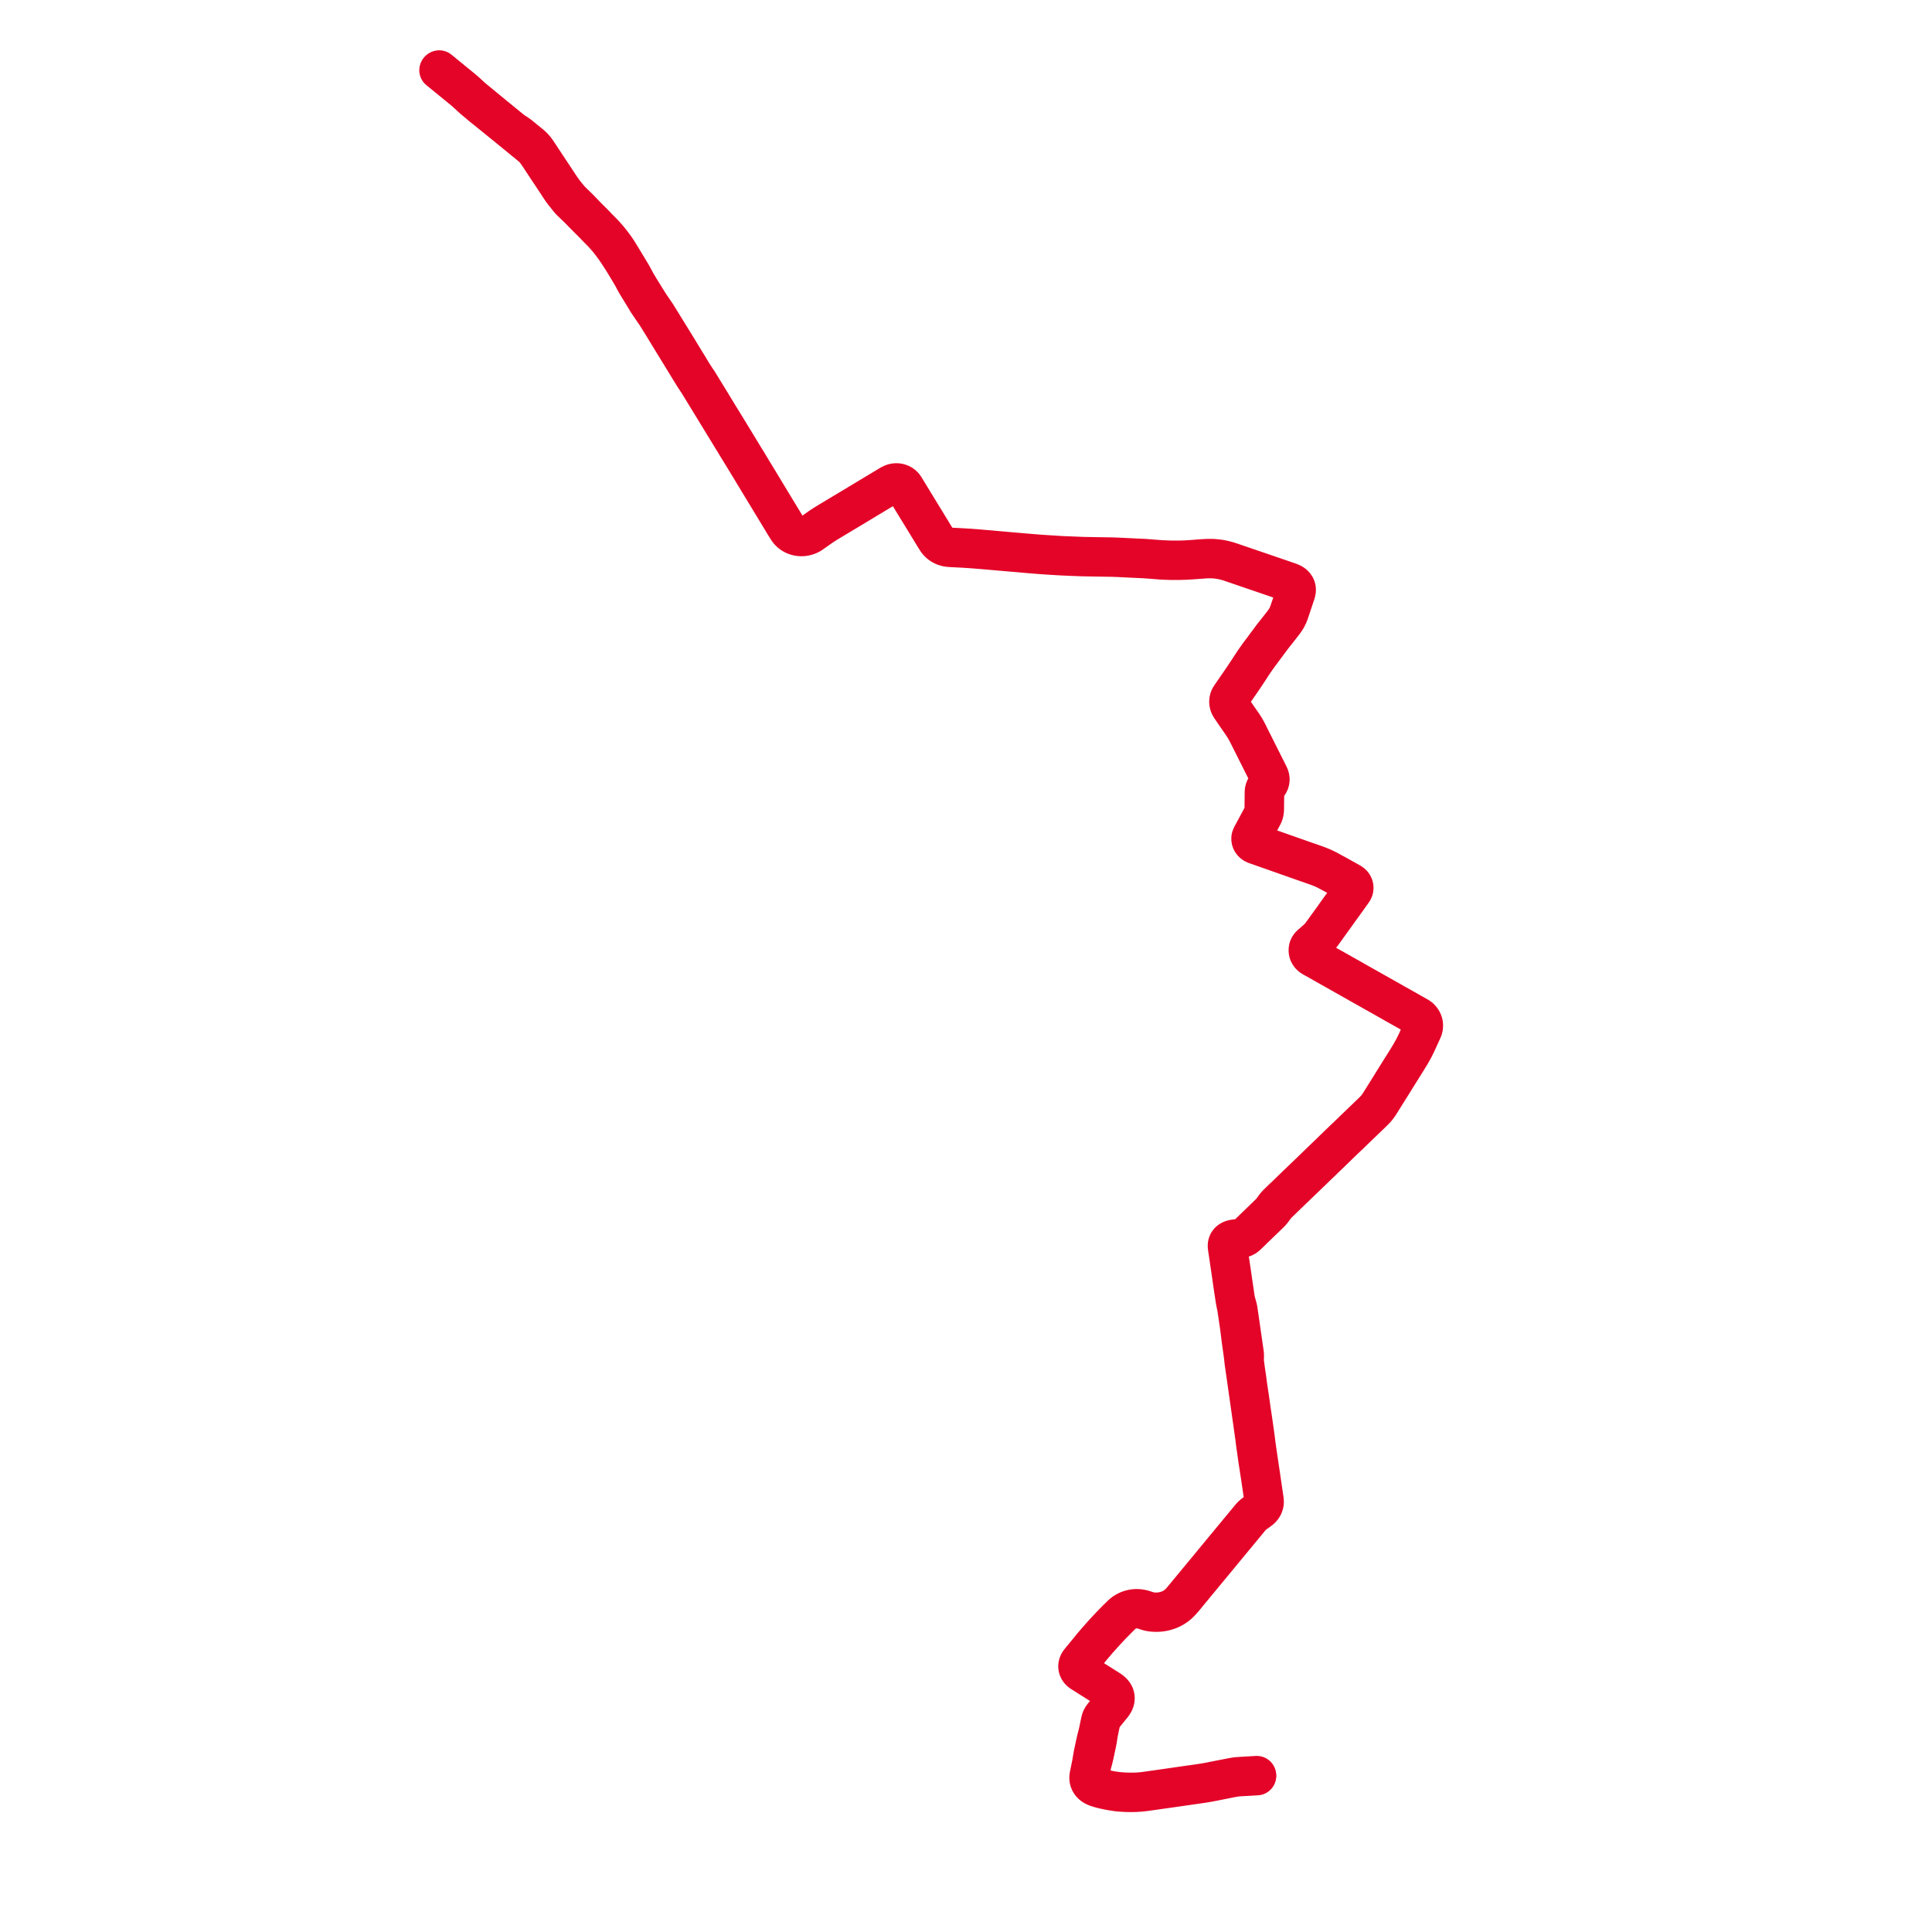     
<svg width="554.975" height="554.975" version="1.1"
     xmlns="http://www.w3.org/2000/svg">

  <title>Plan de ligne</title>
  <desc>Du 2021-01-04 au 9999-01-01</desc>

<path d='M 125.995 20.171 L 127.064 21.046 L 127.495 21.385 L 127.88 21.704 L 131.642 24.778 L 132.886 25.8 L 133.441 26.269 L 134.027 26.782 L 134.42 27.148 L 135.383 28.035 L 135.803 28.409 L 137.788 30.081 L 138.511 30.69 L 141.605 33.18 L 146.588 37.226 L 147.643 38.087 L 148.75 38.993 L 149.091 39.271 L 149.565 39.663 L 150.609 40.514 L 151.653 41.364 L 151.891 41.564 L 152.51 42.08 L 152.791 42.32 L 153.076 42.59 L 153.481 43.013 L 153.738 43.32 L 153.968 43.618 L 154.94 45.032 L 155.365 45.671 L 155.782 46.312 L 157.514 48.937 L 158.679 50.684 L 160.009 52.691 L 160.935 54.106 L 161.346 54.707 L 161.781 55.31 L 162.624 56.356 L 163.467 57.403 L 163.527 57.478 L 163.778 57.756 L 164.165 58.143 L 165.256 59.179 L 166.245 60.143 L 168.055 61.988 L 169.006 62.941 L 170.125 64.059 L 170.385 64.322 L 171.503 65.488 L 172.678 66.671 L 173.107 67.114 L 173.643 67.703 L 174.213 68.358 L 174.579 68.775 L 175.115 69.455 L 175.37 69.776 L 175.713 70.224 L 176.208 70.904 L 176.469 71.249 L 177.073 72.127 L 177.251 72.387 L 178.088 73.671 L 178.514 74.324 L 178.915 74.956 L 179.012 75.108 L 179.418 75.782 L 180.102 76.915 L 180.786 78.048 L 181.06 78.503 L 181.611 79.441 L 182.116 80.409 L 182.51 81.13 L 182.707 81.479 L 182.927 81.836 L 183.824 83.317 L 184.608 84.588 L 185.786 86.533 L 185.996 86.88 L 187.103 88.502 L 187.255 88.742 L 187.347 88.868 L 188.247 90.177 L 188.339 90.312 L 188.46 90.487 L 190.114 93.15 L 194.248 99.906 L 196.973 104.355 L 197.317 104.92 L 198.006 106.052 L 198.695 107.184 L 199.056 107.754 L 199.302 108.151 L 200.117 109.387 L 200.421 109.839 L 203.377 114.659 L 206.128 119.165 L 211.677 128.24 L 213.163 130.67 L 213.607 131.405 L 214.352 132.613 L 214.639 133.101 L 215.332 134.235 L 216.025 135.37 L 216.693 136.488 L 216.768 136.611 L 220.823 143.301 L 223.092 147.047 L 225.369 150.802 L 226.221 152.16 L 226.533 152.579 L 226.9 152.962 L 227.315 153.304 L 227.771 153.598 L 228.143 153.788 L 228.534 153.946 L 228.94 154.071 L 229.449 154.175 L 229.969 154.227 L 230.491 154.225 L 230.771 154.202 L 231.011 154.172 L 231.53 154.061 L 232.032 153.903 L 232.427 153.741 L 232.804 153.55 L 233.094 153.369 L 234.809 152.16 L 235.69 151.534 L 236.545 150.963 L 237.095 150.61 L 237.602 150.288 L 238.708 149.623 L 243.106 146.985 L 243.675 146.645 L 244.883 145.919 L 246.093 145.193 L 246.611 144.884 L 247.246 144.499 L 248.662 143.641 L 249.112 143.368 L 254.782 139.959 L 255.659 139.438 L 255.977 139.262 L 256.262 139.117 L 256.401 139.054 L 256.538 139 L 256.678 138.955 L 256.821 138.915 L 256.966 138.884 L 257.113 138.86 L 257.261 138.845 L 257.396 138.836 L 257.53 138.834 L 257.665 138.839 L 257.799 138.849 L 258.173 138.918 L 258.531 139.036 L 258.865 139.199 L 259.109 139.36 L 259.33 139.547 L 259.522 139.755 L 259.685 139.982 L 260.446 141.245 L 261.818 143.497 L 265.693 149.819 L 268.48 154.388 L 268.902 155.048 L 269.082 155.329 L 269.367 155.7 L 269.696 156.041 L 270.065 156.349 L 270.47 156.621 L 270.906 156.854 L 271.422 157.062 L 271.963 157.215 L 272.521 157.311 L 273.089 157.346 L 274.933 157.445 L 276.866 157.543 L 278.753 157.668 L 280.597 157.807 L 282.386 157.954 L 283.422 158.043 L 284.732 158.156 L 285.316 158.208 L 286.772 158.336 L 288.229 158.464 L 288.877 158.514 L 296.126 159.146 L 296.726 159.195 L 298.254 159.318 L 299.017 159.38 L 302.025 159.577 L 305.087 159.76 L 308.033 159.889 L 311.016 159.998 L 315.382 160.079 L 319.674 160.144 L 320.646 160.185 L 321.379 160.213 L 322.005 160.245 L 322.591 160.274 L 324.055 160.347 L 325.518 160.42 L 326.224 160.449 L 328.845 160.572 L 330.919 160.724 L 333.419 160.925 L 334.728 160.991 L 336.079 161.04 L 337.759 161.051 L 339.136 161.036 L 340.038 161.009 L 340.692 160.985 L 340.797 160.983 L 342.48 160.875 L 345.972 160.625 L 346.583 160.588 L 347.196 160.57 L 347.809 160.571 L 348.423 160.593 L 348.871 160.615 L 349.276 160.653 L 349.882 160.727 L 350.731 160.855 L 351.125 160.933 L 352.148 161.17 L 352.777 161.357 L 353.398 161.556 L 353.98 161.75 L 360.784 164.075 L 364.194 165.241 L 370.074 167.251 L 370.453 167.39 L 370.779 167.532 L 371.025 167.655 L 371.25 167.778 L 371.477 167.951 L 371.676 168.148 L 371.848 168.364 L 371.985 168.59 L 372.089 168.828 L 372.161 169.075 L 372.181 169.182 L 372.192 169.312 L 372.196 169.535 L 372.182 169.713 L 372.149 169.896 L 372.068 170.179 L 372.009 170.377 L 371.982 170.468 L 371.826 170.954 L 371.413 172.193 L 371.001 173.433 L 370.766 174.143 L 370.709 174.299 L 370.234 175.702 L 369.982 176.37 L 369.852 176.676 L 369.698 177.004 L 369.376 177.609 L 369.214 177.88 L 369.013 178.182 L 368.587 178.774 L 368.36 179.075 L 367.303 180.425 L 366.147 181.88 L 365.59 182.584 L 365.032 183.328 L 362.683 186.481 L 361.72 187.772 L 360.811 189.034 L 360.173 189.947 L 360.146 189.983 L 359.893 190.365 L 359.47 191.011 L 359.073 191.63 L 358.834 191.994 L 357.235 194.412 L 355.7 196.657 L 355.394 197.086 L 354.635 198.189 L 353.876 199.293 L 353.542 199.768 L 353.26 200.222 L 353.088 200.539 L 352.964 200.939 L 352.9 201.343 L 352.9 201.69 L 352.911 201.832 L 352.932 201.987 L 352.98 202.238 L 353.044 202.457 L 353.135 202.682 L 353.253 202.924 L 353.389 203.158 L 354.627 204.982 L 355.789 206.657 L 356.056 207.039 L 356.267 207.34 L 356.87 208.232 L 357.169 208.689 L 357.484 209.195 L 357.72 209.591 L 357.927 209.978 L 358.139 210.362 L 358.33 210.73 L 359.19 212.438 L 359.369 212.803 L 359.564 213.191 L 361.409 216.866 L 364.013 222.049 L 364.416 222.901 L 364.515 223.154 L 364.604 223.475 L 364.633 223.676 L 364.648 223.949 L 364.633 224.169 L 364.602 224.382 L 364.549 224.571 L 364.481 224.747 L 364.375 224.95 L 364.244 225.153 L 363.582 226.045 L 363.414 226.304 L 363.278 226.579 L 363.157 226.941 L 363.094 227.313 L 363.09 227.69 L 363.069 229.686 L 363.06 230.658 L 363.042 232.041 L 363.028 232.646 L 362.995 233.053 L 362.949 233.326 L 362.88 233.595 L 362.766 233.915 L 362.62 234.223 L 362.376 234.68 L 362.124 235.151 L 362.051 235.283 L 361.588 236.155 L 361.323 236.648 L 360.697 237.81 L 360.072 238.972 L 359.725 239.617 L 359.634 239.765 L 359.476 240.082 L 359.349 240.366 L 359.27 240.629 L 359.243 240.908 L 359.262 241.186 L 359.329 241.46 L 359.441 241.721 L 359.596 241.966 L 359.791 242.187 L 360.053 242.404 L 360.352 242.579 L 360.68 242.708 L 360.887 242.785 L 361.072 242.848 L 366.702 244.826 L 368.965 245.625 L 372.754 246.959 L 374.499 247.574 L 376.993 248.441 L 377.741 248.709 L 378.561 249.002 L 379.112 249.21 L 379.624 249.415 L 380.163 249.648 L 380.672 249.88 L 381.189 250.143 L 383.887 251.585 L 385.466 252.465 L 387.709 253.709 L 388.057 253.938 L 388.276 254.17 L 388.45 254.405 L 388.573 254.652 L 388.619 254.812 L 388.648 254.959 L 388.656 255.171 L 388.645 255.32 L 388.637 255.426 L 388.593 255.589 L 388.547 255.724 L 388.474 255.871 L 388.36 256.048 L 387.071 257.87 L 386.821 258.208 L 386.595 258.515 L 385.652 259.832 L 384.692 261.159 L 383.889 262.274 L 383.112 263.387 L 381.341 265.824 L 380.544 266.925 L 379.756 268.028 L 379.217 268.749 L 378.998 269.003 L 378.523 269.496 L 377.79 270.156 L 377.588 270.328 L 377.456 270.441 L 376.373 271.381 L 376.209 271.562 L 376.065 271.756 L 375.946 271.955 L 375.848 272.163 L 375.83 272.199 L 375.727 272.613 L 375.719 272.709 L 375.702 272.979 L 375.719 273.25 L 375.755 273.456 L 375.811 273.658 L 375.855 273.78 L 375.973 274.033 L 376.122 274.273 L 376.331 274.531 L 376.576 274.762 L 376.854 274.965 L 377.303 275.217 L 377.832 275.512 L 379.125 276.24 L 380.417 276.968 L 381.038 277.32 L 382.624 278.216 L 382.977 278.415 L 383.071 278.469 L 385.295 279.726 L 388.584 281.587 L 388.997 281.818 L 389.315 281.996 L 390.424 282.627 L 390.689 282.777 L 391.355 283.154 L 391.562 283.269 L 399.358 287.665 L 400.041 288.06 L 400.134 288.109 L 400.971 288.586 L 401.808 289.056 L 403.384 289.938 L 404.675 290.667 L 405.967 291.396 L 406.487 291.686 L 406.587 291.749 L 407.171 292.075 L 407.526 292.332 L 407.835 292.635 L 408.108 292.963 L 408.299 293.302 L 408.41 293.496 L 408.488 293.697 L 408.601 294.081 L 408.646 294.352 L 408.669 294.642 L 408.661 294.93 L 408.612 295.267 L 408.526 295.601 L 408.366 296.039 L 407.506 297.9 L 407.438 298.049 L 407.368 298.201 L 407.074 298.875 L 406.741 299.577 L 406.07 300.929 L 405.565 301.845 L 405.043 302.769 L 404.492 303.686 L 404.443 303.769 L 404.052 304.419 L 403.839 304.755 L 403.609 305.117 L 402.226 307.309 L 401.489 308.491 L 400.752 309.673 L 400.44 310.19 L 399.899 311.049 L 399.539 311.632 L 399.445 311.783 L 398.279 313.649 L 396.471 316.543 L 396.387 316.672 L 396.13 317.08 L 395.842 317.509 L 395.575 317.867 L 395.271 318.263 L 395.019 318.533 L 394.91 318.657 L 394.279 319.295 L 389.203 324.182 L 387.812 325.528 L 387.123 326.193 L 386.625 326.673 L 386.003 327.245 L 385.02 328.197 L 384.036 329.149 L 383.491 329.688 L 382.676 330.467 L 380.537 332.54 L 378.542 334.458 L 376.551 336.391 L 372.753 340.037 L 370.322 342.384 L 369.764 342.925 L 368.773 343.874 L 367.782 344.824 L 367.266 345.329 L 366.734 345.856 L 366.442 346.189 L 366.066 346.652 L 365.67 347.199 L 365.477 347.466 L 365.354 347.63 L 365.22 347.802 L 364.986 348.078 L 364.847 348.232 L 364.696 348.391 L 363.796 349.262 L 362.598 350.421 L 360.955 352.007 L 359.916 353.006 L 359.682 353.25 L 359.203 353.7 L 359.113 353.782 L 358.74 354.16 L 358.249 354.624 L 358.094 354.766 L 357.92 354.922 L 357.728 355.079 L 357.414 355.285 L 357.154 355.406 L 356.878 355.496 L 356.591 355.553 L 354.381 355.884 L 354.264 355.906 L 354.148 355.933 L 354.033 355.964 L 353.92 355.999 L 353.809 356.04 L 353.715 356.077 L 353.622 356.119 L 353.531 356.164 L 353.443 356.212 L 353.356 356.263 L 353.276 356.315 L 353.199 356.37 L 353.125 356.429 L 353.054 356.491 L 352.987 356.556 L 352.924 356.623 L 352.868 356.689 L 352.816 356.757 L 352.767 356.826 L 352.723 356.898 L 352.681 356.972 L 352.645 357.046 L 352.611 357.122 L 352.569 357.246 L 352.535 357.37 L 352.508 357.497 L 352.489 357.625 L 352.478 357.761 L 352.475 357.898 L 352.482 358.035 L 352.497 358.171 L 352.562 358.701 L 352.66 359.333 L 352.729 359.782 L 352.848 360.604 L 353.036 361.874 L 353.091 362.248 L 353.162 362.747 L 353.441 364.6 L 353.822 367.244 L 353.89 367.726 L 353.982 368.375 L 354.212 369.934 L 354.318 370.655 L 354.669 372.968 L 354.734 373.39 L 354.824 373.874 L 354.883 374.172 L 354.984 374.707 L 355.137 375.355 L 355.538 378.004 L 356.012 381.252 L 356.515 385.277 L 356.588 385.775 L 356.67 386.353 L 356.77 387.056 L 356.952 388.338 L 357.022 388.914 L 357.151 389.868 L 357.222 390.589 L 357.3 391.27 L 357.359 391.705 L 357.622 393.534 L 358.027 396.332 L 358.731 401.299 L 358.819 401.876 L 359.202 404.63 L 359.298 405.285 L 359.374 405.812 L 359.99 410.177 L 360.365 412.83 L 360.516 414.052 L 360.554 414.34 L 360.587 414.646 L 360.659 415.193 L 360.747 415.742 L 360.79 416.013 L 361.019 417.644 L 361.247 419.274 L 362.147 425.133 L 362.944 430.575 L 362.967 430.872 L 362.982 431.171 L 362.993 431.373 L 362.978 431.628 L 362.937 431.927 L 362.858 432.221 L 362.77 432.447 L 362.661 432.665 L 362.531 432.875 L 362.38 433.073 L 362.211 433.259 L 362.023 433.432 L 361.629 433.749 L 360.866 434.3 L 360.333 434.687 L 360.054 434.893 L 359.788 435.113 L 359.567 435.318 L 359.326 435.565 L 358.894 436.08 L 356.828 438.578 L 348.815 448.268 L 348.454 448.711 L 347.598 449.751 L 346.742 450.792 L 346.354 451.25 L 343.487 454.717 L 342.946 455.373 L 341.793 456.768 L 341.285 457.384 L 339.239 459.848 L 338.898 460.218 L 338.356 460.741 L 337.763 461.219 L 337.13 461.644 L 336.455 462.016 L 335.791 462.313 L 335.101 462.56 L 334.39 462.756 L 333.748 462.884 L 333.098 462.969 L 332.442 463.012 L 331.785 463.012 L 331.201 462.984 L 330.691 462.914 L 330.24 462.833 L 329.772 462.718 L 328.92 462.439 L 328.417 462.278 L 327.821 462.132 L 327.208 462.04 L 326.587 462.007 L 326.116 462.021 L 325.647 462.068 L 325.367 462.117 L 325.133 462.158 L 324.493 462.335 L 323.88 462.573 L 323.301 462.868 L 322.834 463.166 L 322.401 463.501 L 322.007 463.871 L 320.754 465.091 L 319.531 466.34 L 319.252 466.632 L 319.065 466.826 L 317.383 468.61 L 315.712 470.476 L 315.13 471.133 L 314.877 471.431 L 314.627 471.726 L 313.71 472.79 L 312.824 473.896 L 312.318 474.506 L 311.46 475.544 L 310.601 476.583 L 310.175 477.115 L 309.953 477.409 L 309.822 477.621 L 309.684 477.894 L 309.589 478.182 L 309.539 478.478 L 309.535 478.777 L 309.561 478.993 L 309.61 479.205 L 309.727 479.51 L 309.893 479.797 L 310.104 480.06 L 310.356 480.293 L 310.644 480.491 L 313.285 482.163 L 316.455 484.16 L 316.875 484.434 L 318.643 485.547 L 319.078 485.865 L 319.305 486.071 L 319.529 486.285 L 319.689 486.486 L 319.823 486.67 L 319.956 486.924 L 320.055 487.189 L 320.117 487.442 L 320.15 487.698 L 320.15 487.995 L 320.11 488.29 L 320.031 488.579 L 319.922 488.833 L 319.794 489.08 L 319.627 489.353 L 319.437 489.613 L 316.848 492.804 L 316.76 492.91 L 316.547 493.215 L 316.353 493.537 L 316.211 493.86 L 316.112 494.196 L 316.036 494.536 L 315.884 495.219 L 315.805 495.605 L 315.543 496.868 L 315.327 497.889 L 314.902 499.52 L 314.675 500.491 L 314.568 500.979 L 314.299 502.238 L 314.031 503.497 L 313.925 504.011 L 313.614 505.849 L 313.493 506.564 L 313.154 508.237 L 312.812 509.884 L 312.753 510.232 L 312.715 510.65 L 312.716 510.832 L 312.771 511.253 L 312.894 511.654 L 313.081 512.034 L 313.278 512.323 L 313.512 512.589 L 313.758 512.812 L 314.084 513.043 L 314.182 513.101 L 314.536 513.28 L 314.815 513.403 L 315.133 513.53 L 315.975 513.783 L 316.492 513.927 L 317.035 514.06 L 317.922 514.259 L 319.131 514.492 L 320.043 514.635 L 321.059 514.788 L 322.117 514.874 L 323.328 514.943 L 324.685 514.975 L 326.154 514.954 L 326.728 514.919 L 327.263 514.885 L 327.95 514.822 L 328.544 514.765 L 330.962 514.428 L 335.055 513.85 L 335.139 513.839 L 345.168 512.399 L 345.784 512.3 L 346.812 512.127 L 347.88 511.931 L 348.386 511.834 L 349.452 511.622 L 351.164 511.281 L 352.804 510.953 L 354.095 510.702 L 354.828 510.585 L 355.331 510.519 L 355.784 510.475 L 356.82 510.412 L 358.941 510.294 L 359.596 510.251 L 361.049 510.169' fill='transparent' stroke='#e40428' stroke-linecap='round' stroke-linejoin='round' stroke-width='11.1'/><path d='M 361.029 509.946 L 359.571 510.028 L 358.926 510.07 L 358.464 510.091 L 355.419 510.283 L 354.764 510.368 L 354.047 510.493 L 351.133 511.055 L 348.318 511.614 L 348.066 511.663 L 347.814 511.712 L 346.804 511.899 L 346.276 511.992 L 345.747 512.081 L 345.439 512.132 L 345.13 512.181 L 339.932 512.927 L 335.015 513.637 L 329.404 514.434 L 328.68 514.533 L 328.167 514.592 L 327.617 514.639 L 326.879 514.699 L 326.146 514.727 L 325.166 514.748 L 323.989 514.73 L 322.856 514.696 L 321.986 514.633 L 321.147 514.559 L 320.253 514.444 L 319.446 514.323 L 318.74 514.191 L 318.096 514.062 L 317.443 513.924 L 316.982 513.821 L 316.51 513.7 L 315.573 513.444 L 315.206 513.323 L 314.854 513.191 L 314.429 512.988 L 314.231 512.87 L 313.919 512.647 L 313.684 512.433 L 313.479 512.196 L 313.306 511.941 L 313.136 511.599 L 313.025 511.238 L 312.987 511.028 L 312.97 510.816 L 312.971 510.727 L 312.98 510.505 L 312.995 510.304 L 313.04 510.008 L 313.747 506.659 L 313.794 506.46 L 313.97 505.82 L 314.204 504.918 L 314.399 504.093 L 314.508 503.585 L 314.774 502.318 L 315.041 501.051 L 315.14 500.573 L 315.29 499.793 L 315.371 499.329 L 315.436 498.869 L 315.592 497.921 L 315.793 496.901 L 316.015 495.788 L 316.046 495.646 L 316.28 494.589 L 316.365 494.24 L 316.434 493.995 L 316.573 493.657 L 316.757 493.336 L 316.983 493.037 L 319.68 489.709 L 319.871 489.431 L 320.039 489.141 L 320.161 488.886 L 320.264 488.635 L 320.324 488.434 L 320.363 488.244 L 320.389 488.036 L 320.398 487.845 L 320.389 487.599 L 320.353 487.355 L 320.279 487.064 L 320.17 486.782 L 320.03 486.549 L 319.856 486.317 L 319.662 486.094 L 319.452 485.884 L 319.212 485.674 L 318.957 485.48 L 317.709 484.673 L 317.02 484.245 L 316.601 483.979 L 313.557 482.058 L 310.773 480.294 L 310.45 480.057 L 310.182 479.774 L 309.978 479.451 L 309.875 479.201 L 309.81 478.941 L 309.785 478.632 L 309.815 478.323 L 309.899 478.022 L 310.034 477.736 L 310.162 477.537 L 310.273 477.374 L 310.382 477.232 L 310.806 476.713 L 311.656 475.662 L 312.506 474.612 L 313.016 474.015 L 313.877 472.968 L 314.834 471.854 L 315.078 471.556 L 315.337 471.24 L 315.649 470.906 L 317.566 468.769 L 319.261 466.953 L 319.461 466.75 L 319.74 466.467 L 320.977 465.208 L 322.191 464.016 L 322.57 463.649 L 322.988 463.317 L 323.442 463.023 L 323.893 462.787 L 324.367 462.588 L 324.859 462.428 L 325.367 462.309 L 325.64 462.271 L 325.902 462.237 L 326.413 462.208 L 326.925 462.219 L 327.407 462.267 L 327.882 462.35 L 328.344 462.468 L 328.805 462.615 L 329.537 462.854 L 330.168 463.017 L 330.634 463.103 L 331.129 463.163 L 331.777 463.2 L 332.453 463.203 L 333.127 463.162 L 333.796 463.076 L 334.455 462.946 L 335.185 462.747 L 335.895 462.494 L 336.576 462.189 L 337.273 461.805 L 337.926 461.367 L 338.532 460.877 L 339.084 460.339 L 339.382 460.031 L 340.111 459.207 L 341.494 457.517 L 341.955 456.957 L 343.195 455.453 L 343.695 454.846 L 346.562 451.38 L 346.943 450.916 L 347.804 449.878 L 348.664 448.84 L 349.025 448.404 L 355.928 440.046 L 357.031 438.71 L 359.087 436.218 L 359.448 435.775 L 359.694 435.523 L 359.953 435.283 L 360.177 435.094 L 360.41 434.912 L 361.031 434.482 L 361.744 433.952 L 362.05 433.734 L 362.327 433.489 L 362.571 433.218 L 362.782 432.926 L 362.912 432.702 L 363.021 432.468 L 363.109 432.229 L 363.19 431.916 L 363.227 431.681 L 363.241 431.452 L 363.241 431.34 L 363.194 430.798 L 362.191 423.928 L 361.496 419.251 L 361.168 417.033 L 361.065 416.34 L 361.018 415.983 L 360.984 415.717 L 360.845 414.77 L 360.812 414.459 L 360.781 414.18 L 360.606 412.806 L 360.501 412.065 L 360.318 410.759 L 360.136 409.454 L 360.041 408.774 L 359.597 405.79 L 359.518 405.268 L 359.423 404.615 L 359.04 401.866 L 358.951 401.274 L 358.516 398.386 L 358.48 398.157 L 358.296 396.699 L 358.246 396.306 L 357.911 394.071 L 357.714 392.634 L 357.585 391.697 L 357.524 391.241 L 357.512 390.948 L 357.513 390.561 L 357.525 390.062 L 357.534 389.362 L 357.525 389.137 L 357.51 388.851 L 357.426 388.278 L 357.241 387.001 L 357.057 385.726 L 356.986 385.227 L 356.408 381.211 L 356.043 378.697 L 355.939 377.963 L 355.68 376.179 L 355.582 375.725 L 355.479 375.313 L 355.139 374.121 L 355.057 373.821 L 354.963 373.361 L 354.866 372.787 L 354.551 370.629 L 354.446 369.906 L 354.195 368.215 L 354.153 367.93 L 354.12 367.705 L 353.839 365.756 L 353.749 365.11 L 353.674 364.64 L 353.65 364.494 L 353.461 363.188 L 353.387 362.714 L 353.307 362.223 L 353.255 361.86 L 353.068 360.581 L 352.951 359.762 L 352.881 359.302 L 352.784 358.671 L 352.725 358.226 L 352.704 357.913 L 352.704 357.769 L 352.717 357.625 L 352.743 357.483 L 352.782 357.344 L 352.833 357.207 L 352.895 357.061 L 352.961 356.948 L 353.038 356.841 L 353.123 356.738 L 353.217 356.643 L 353.322 356.552 L 353.435 356.468 L 353.555 356.393 L 353.681 356.326 L 353.834 356.258 L 353.992 356.199 L 354.154 356.151 L 354.311 356.117 L 354.469 356.092 L 356.551 355.776 L 356.895 355.714 L 357.224 355.61 L 357.534 355.468 L 357.855 355.262 L 358.121 355.057 L 358.331 354.868 L 358.513 354.689 L 358.627 354.578 L 358.816 354.396 L 359.31 353.924 L 359.842 353.398 L 360.026 353.216 L 364.758 348.654 L 364.915 348.492 L 365.068 348.329 L 365.217 348.163 L 365.346 348.014 L 365.472 347.863 L 365.595 347.71 L 365.701 347.577 L 365.888 347.31 L 366.295 346.756 L 366.613 346.36 L 366.915 346.012 L 367.463 345.482 L 367.971 344.985 L 368.959 344.032 L 369.947 343.079 L 370.512 342.529 L 372.935 340.2 L 376.749 336.528 L 378.748 334.598 L 380.724 332.692 L 383.682 329.835 L 384.232 329.305 L 385.214 328.349 L 386.198 327.393 L 386.816 326.817 L 387.391 326.265 L 389.39 324.338 L 394.32 319.595 L 395.106 318.801 L 395.217 318.68 L 395.408 318.47 L 395.751 318.035 L 396.061 317.618 L 396.348 317.194 L 396.602 316.779 L 396.691 316.647 L 399.668 311.891 L 399.763 311.743 L 400.145 311.129 L 400.661 310.295 L 400.979 309.781 L 401.719 308.601 L 402.46 307.42 L 403.832 305.216 L 404.066 304.85 L 404.273 304.514 L 404.667 303.877 L 404.718 303.793 L 405.226 302.952 L 405.786 301.985 L 406.301 301.04 L 406.977 299.665 L 407.607 298.285 L 407.676 298.135 L 407.745 297.985 L 408.624 296.071 L 408.804 295.64 L 408.899 295.341 L 408.951 295.04 L 408.969 294.857 L 408.98 294.69 L 408.976 294.529 L 408.943 294.093 L 408.828 293.661 L 408.667 293.286 L 408.491 292.982 L 408.281 292.695 L 408.003 292.391 L 407.687 292.117 L 407.331 291.899 L 406.732 291.566 L 406.624 291.5 L 406.106 291.218 L 404.814 290.484 L 403.522 289.751 L 401.952 288.863 L 401.107 288.399 L 400.273 287.92 L 400.184 287.86 L 398.089 286.683 L 391.702 283.082 L 391.499 282.963 L 390.899 282.627 L 390.687 282.508 L 389.456 281.815 L 389.159 281.642 L 388.927 281.508 L 383.207 278.279 L 383.117 278.228 L 382.762 278.031 L 381.174 277.138 L 380.55 276.787 L 379.26 276.055 L 377.969 275.323 L 377.442 275.029 L 376.986 274.775 L 376.718 274.574 L 376.484 274.342 L 376.29 274.084 L 376.138 273.805 L 376.027 273.493 L 375.969 273.171 L 375.965 272.846 L 375.977 272.753 L 376.02 272.535 L 376.082 272.337 L 376.22 272.008 L 376.399 271.729 L 376.623 271.476 L 377.626 270.592 L 377.796 270.447 L 377.997 270.277 L 378.319 269.999 L 378.744 269.606 L 378.952 269.401 L 379.135 269.202 L 379.968 268.15 L 380.763 267.045 L 381.554 265.941 L 383.318 263.497 L 384.106 262.396 L 384.832 261.371 L 385.706 260.173 L 386.814 258.634 L 387.033 258.326 L 387.28 257.98 L 388.54 256.22 L 388.723 255.951 L 388.818 255.78 L 388.898 255.617 L 388.947 255.459 L 388.974 255.316 L 388.999 255.163 L 389.002 254.993 L 388.981 254.783 L 388.948 254.608 L 388.858 254.352 L 388.744 254.149 L 388.607 253.952 L 388.401 253.751 L 388.169 253.565 L 387.919 253.408 L 386.016 252.344 L 384.112 251.281 L 381.417 249.823 L 381.144 249.681 L 380.754 249.482 L 380.311 249.271 L 379.891 249.084 L 379.389 248.874 L 378.644 248.575 L 377.213 248.059 L 374.688 247.182 L 372.271 246.331 L 367.096 244.509 L 361.266 242.466 L 361.071 242.404 L 360.843 242.308 L 360.525 242.179 L 360.241 241.999 L 359.998 241.777 L 359.798 241.505 L 359.663 241.203 L 359.597 240.884 L 359.604 240.56 L 359.644 240.372 L 359.711 240.19 L 359.84 239.891 L 359.939 239.71 L 360.288 239.061 L 360.915 237.897 L 361.541 236.732 L 361.802 236.247 L 362.329 235.284 L 362.606 234.772 L 362.879 234.254 L 363.068 233.834 L 363.194 233.396 L 363.255 232.964 L 363.289 232.582 L 363.299 232.09 L 363.321 229.788 L 363.366 227.309 L 363.39 227.091 L 363.438 226.876 L 363.531 226.614 L 363.659 226.364 L 363.822 226.129 L 364.304 225.491 L 364.581 225.078 L 364.698 224.853 L 364.818 224.522 L 364.886 224.179 L 364.9 223.805 L 364.885 223.615 L 364.853 223.433 L 364.802 223.215 L 364.711 222.956 L 364.501 222.477 L 362.736 218.974 L 360.968 215.442 L 359.766 213.062 L 359.706 212.942 L 359.533 212.595 L 359.358 212.244 L 359.281 212.092 L 358.445 210.4 L 357.769 209.161 L 357.147 208.184 L 356.497 207.252 L 356.398 207.11 L 356.196 206.82 L 355.947 206.458 L 355.866 206.353 L 354.772 204.756 L 353.584 203.005 L 353.469 202.808 L 353.377 202.616 L 353.294 202.416 L 353.234 202.211 L 353.2 202.059 L 353.178 201.893 L 353.16 201.738 L 353.159 201.675 L 353.156 201.467 L 353.167 201.288 L 353.177 201.208 L 353.189 201.127 L 353.204 201.046 L 353.222 200.967 L 353.259 200.835 L 353.304 200.705 L 353.357 200.577 L 353.417 200.452 L 353.485 200.33 L 353.626 200.091 L 353.76 199.883 L 354.091 199.404 L 354.851 198.304 L 355.611 197.202 L 355.912 196.767 L 357.589 194.33 L 358.624 192.757 L 359.055 192.103 L 359.292 191.736 L 359.699 191.099 L 360.117 190.48 L 360.373 190.095 L 360.953 189.26 L 361.59 188.369 L 363.984 185.154 L 365.243 183.446 L 366.076 182.357 L 366.964 181.26 L 367.809 180.165 L 368.696 179.042 L 369.183 178.375 L 369.416 178.035 L 369.613 177.709 L 369.792 177.389 L 369.942 177.086 L 370.09 176.781 L 370.237 176.438 L 370.531 175.617 L 371.007 174.203 L 371.244 173.488 L 371.655 172.253 L 372.066 171.017 L 372.226 170.536 L 372.339 170.196 L 372.42 169.833 L 372.444 169.56 L 372.44 169.287 L 372.434 169.156 L 372.418 169.055 L 372.372 168.871 L 372.309 168.691 L 372.229 168.516 L 372.134 168.347 L 372.023 168.186 L 371.837 167.967 L 371.623 167.769 L 371.383 167.594 L 371.153 167.458 L 370.907 167.344 L 370.685 167.246 L 370.412 167.143 L 369.884 166.954 L 360.87 163.869 L 353.797 161.452 L 352.993 161.187 L 352.145 160.941 L 351.573 160.8 L 351.173 160.714 L 350.782 160.638 L 350.389 160.571 L 349.858 160.494 L 349.313 160.431 L 348.554 160.369 L 348.432 160.36 L 347.862 160.347 L 347.24 160.346 L 346.765 160.357 L 346.211 160.381 L 345.048 160.453 L 342.677 160.637 L 341.765 160.7 L 340.788 160.758 L 340.677 160.766 L 340.008 160.791 L 339.13 160.817 L 339.003 160.818 L 337.996 160.833 L 336.11 160.817 L 334.938 160.776 L 334.153 160.734 L 333.488 160.71 L 332.4 160.631 L 328.877 160.353 L 326.239 160.229 L 325.531 160.195 L 324.067 160.124 L 322.602 160.054 L 322.019 160.025 L 321.402 159.997 L 320.663 159.964 L 319.729 159.922 L 315.393 159.856 L 311.025 159.773 L 308.288 159.664 L 305.102 159.537 L 298.997 159.15 L 298.279 159.093 L 296.748 158.971 L 296.099 158.92 L 288.9 158.302 L 288.253 158.239 L 286.796 158.114 L 285.339 157.988 L 284.756 157.93 L 283.439 157.815 L 282.414 157.731 L 280.573 157.572 L 278.693 157.427 L 276.832 157.318 L 274.946 157.213 L 272.932 157.11 L 272.467 157.066 L 271.987 156.98 L 271.52 156.85 L 271.063 156.672 L 270.644 156.454 L 270.25 156.195 L 269.891 155.9 L 269.571 155.572 L 269.293 155.217 L 269.126 154.952 L 268.704 154.282 L 265.926 149.73 L 263.516 145.791 L 262.047 143.388 L 261.258 142.103 L 260.492 140.835 L 260.252 140.442 L 259.81 139.738 L 259.546 139.428 L 259.229 139.16 L 258.867 138.939 L 258.494 138.778 L 258.097 138.668 L 257.687 138.611 L 257.474 138.607 L 257.262 138.618 L 257.051 138.642 L 256.861 138.676 L 256.674 138.721 L 256.491 138.777 L 256.313 138.845 L 256.133 138.925 L 255.923 139.03 L 255.657 139.168 L 248.974 143.19 L 248.523 143.461 L 247.091 144.319 L 246.466 144.693 L 246.418 144.752 L 245.954 145.017 L 244.744 145.739 L 243.534 146.462 L 242.963 146.806 L 238.567 149.437 L 237.454 150.112 L 236.947 150.425 L 236.393 150.786 L 235.541 151.346 L 234.655 151.973 L 232.933 153.192 L 232.656 153.361 L 232.382 153.512 L 232.095 153.643 L 231.75 153.77 L 231.394 153.869 L 230.836 153.971 L 230.268 154.008 L 229.699 153.979 L 229.122 153.88 L 228.566 153.713 L 228.04 153.482 L 227.555 153.191 L 227.221 152.931 L 226.918 152.643 L 226.652 152.334 L 226.406 152.004 L 225.593 150.697 L 223.321 146.955 L 221.045 143.195 L 219.515 140.666 L 217.01 136.527 L 216.922 136.38 L 216.235 135.267 L 215.554 134.133 L 214.872 132.997 L 214.576 132.512 L 213.829 131.304 L 213.384 130.57 L 209.659 124.448 L 206.351 119.056 L 203.517 114.401 L 200.647 109.73 L 200.342 109.284 L 199.509 108.027 L 199.273 107.65 L 198.918 107.084 L 198.235 105.947 L 197.552 104.81 L 197.192 104.249 L 194.482 99.797 L 189.268 91.348 L 188.679 90.393 L 188.448 90.053 L 187.576 88.771 L 187.316 88.388 L 186.853 87.717 L 186.415 87.042 L 185.565 85.689 L 183.88 82.959 L 182.98 81.455 L 182.804 81.16 L 182.652 80.889 L 182.35 80.32 L 181.84 79.349 L 181.288 78.402 L 181.011 77.942 L 180.327 76.809 L 179.644 75.676 L 179.241 75.007 L 179.129 74.84 L 178.745 74.194 L 178.345 73.541 L 177.947 72.882 L 177.552 72.249 L 177.355 71.943 L 177.078 71.531 L 176.786 71.114 L 176.508 70.726 L 175.925 69.943 L 175.683 69.62 L 175.438 69.318 L 174.882 68.623 L 174.371 68.039 L 173.731 67.312 L 173.203 66.761 L 173.063 66.619 L 171.767 65.305 L 170.713 64.209 L 170.386 63.874 L 169.225 62.721 L 168.342 61.826 L 167.665 61.118 L 166.574 59.992 L 166.19 59.606 L 165.202 58.646 L 164.467 57.931 L 164.214 57.685 L 163.994 57.451 L 163.824 57.273 L 162.805 56.066 L 162.097 55.166 L 161.651 54.556 L 161.229 53.957 L 160.67 53.121 L 158.971 50.546 L 157.845 48.852 L 156.105 46.218 L 155.477 45.268 L 155.264 44.938 L 154.427 43.679 L 154.096 43.209 L 153.852 42.878 L 153.51 42.475 L 153.145 42.07 L 152.866 41.813 L 152.551 41.533 L 151.975 41.064 L 150.922 40.204 L 149.868 39.344 L 149.425 38.971 L 149.059 38.699 L 148.798 38.507 L 148.519 38.315 L 147.935 37.937 L 147.519 37.667 L 147.325 37.534 L 146.749 37.081 L 141.782 33.02 L 138.897 30.648 L 135.978 28.249 L 135.522 27.852 L 134.634 27.037 L 134.198 26.625 L 133.643 26.131 L 133.122 25.682 L 131.819 24.617 L 130.384 23.453 L 129.483 22.707 L 127.661 21.228 L 127.24 20.876 L 126.172 20' fill='transparent' stroke='#e40428' stroke-linecap='round' stroke-linejoin='round' stroke-width='11.1'/>
</svg>
